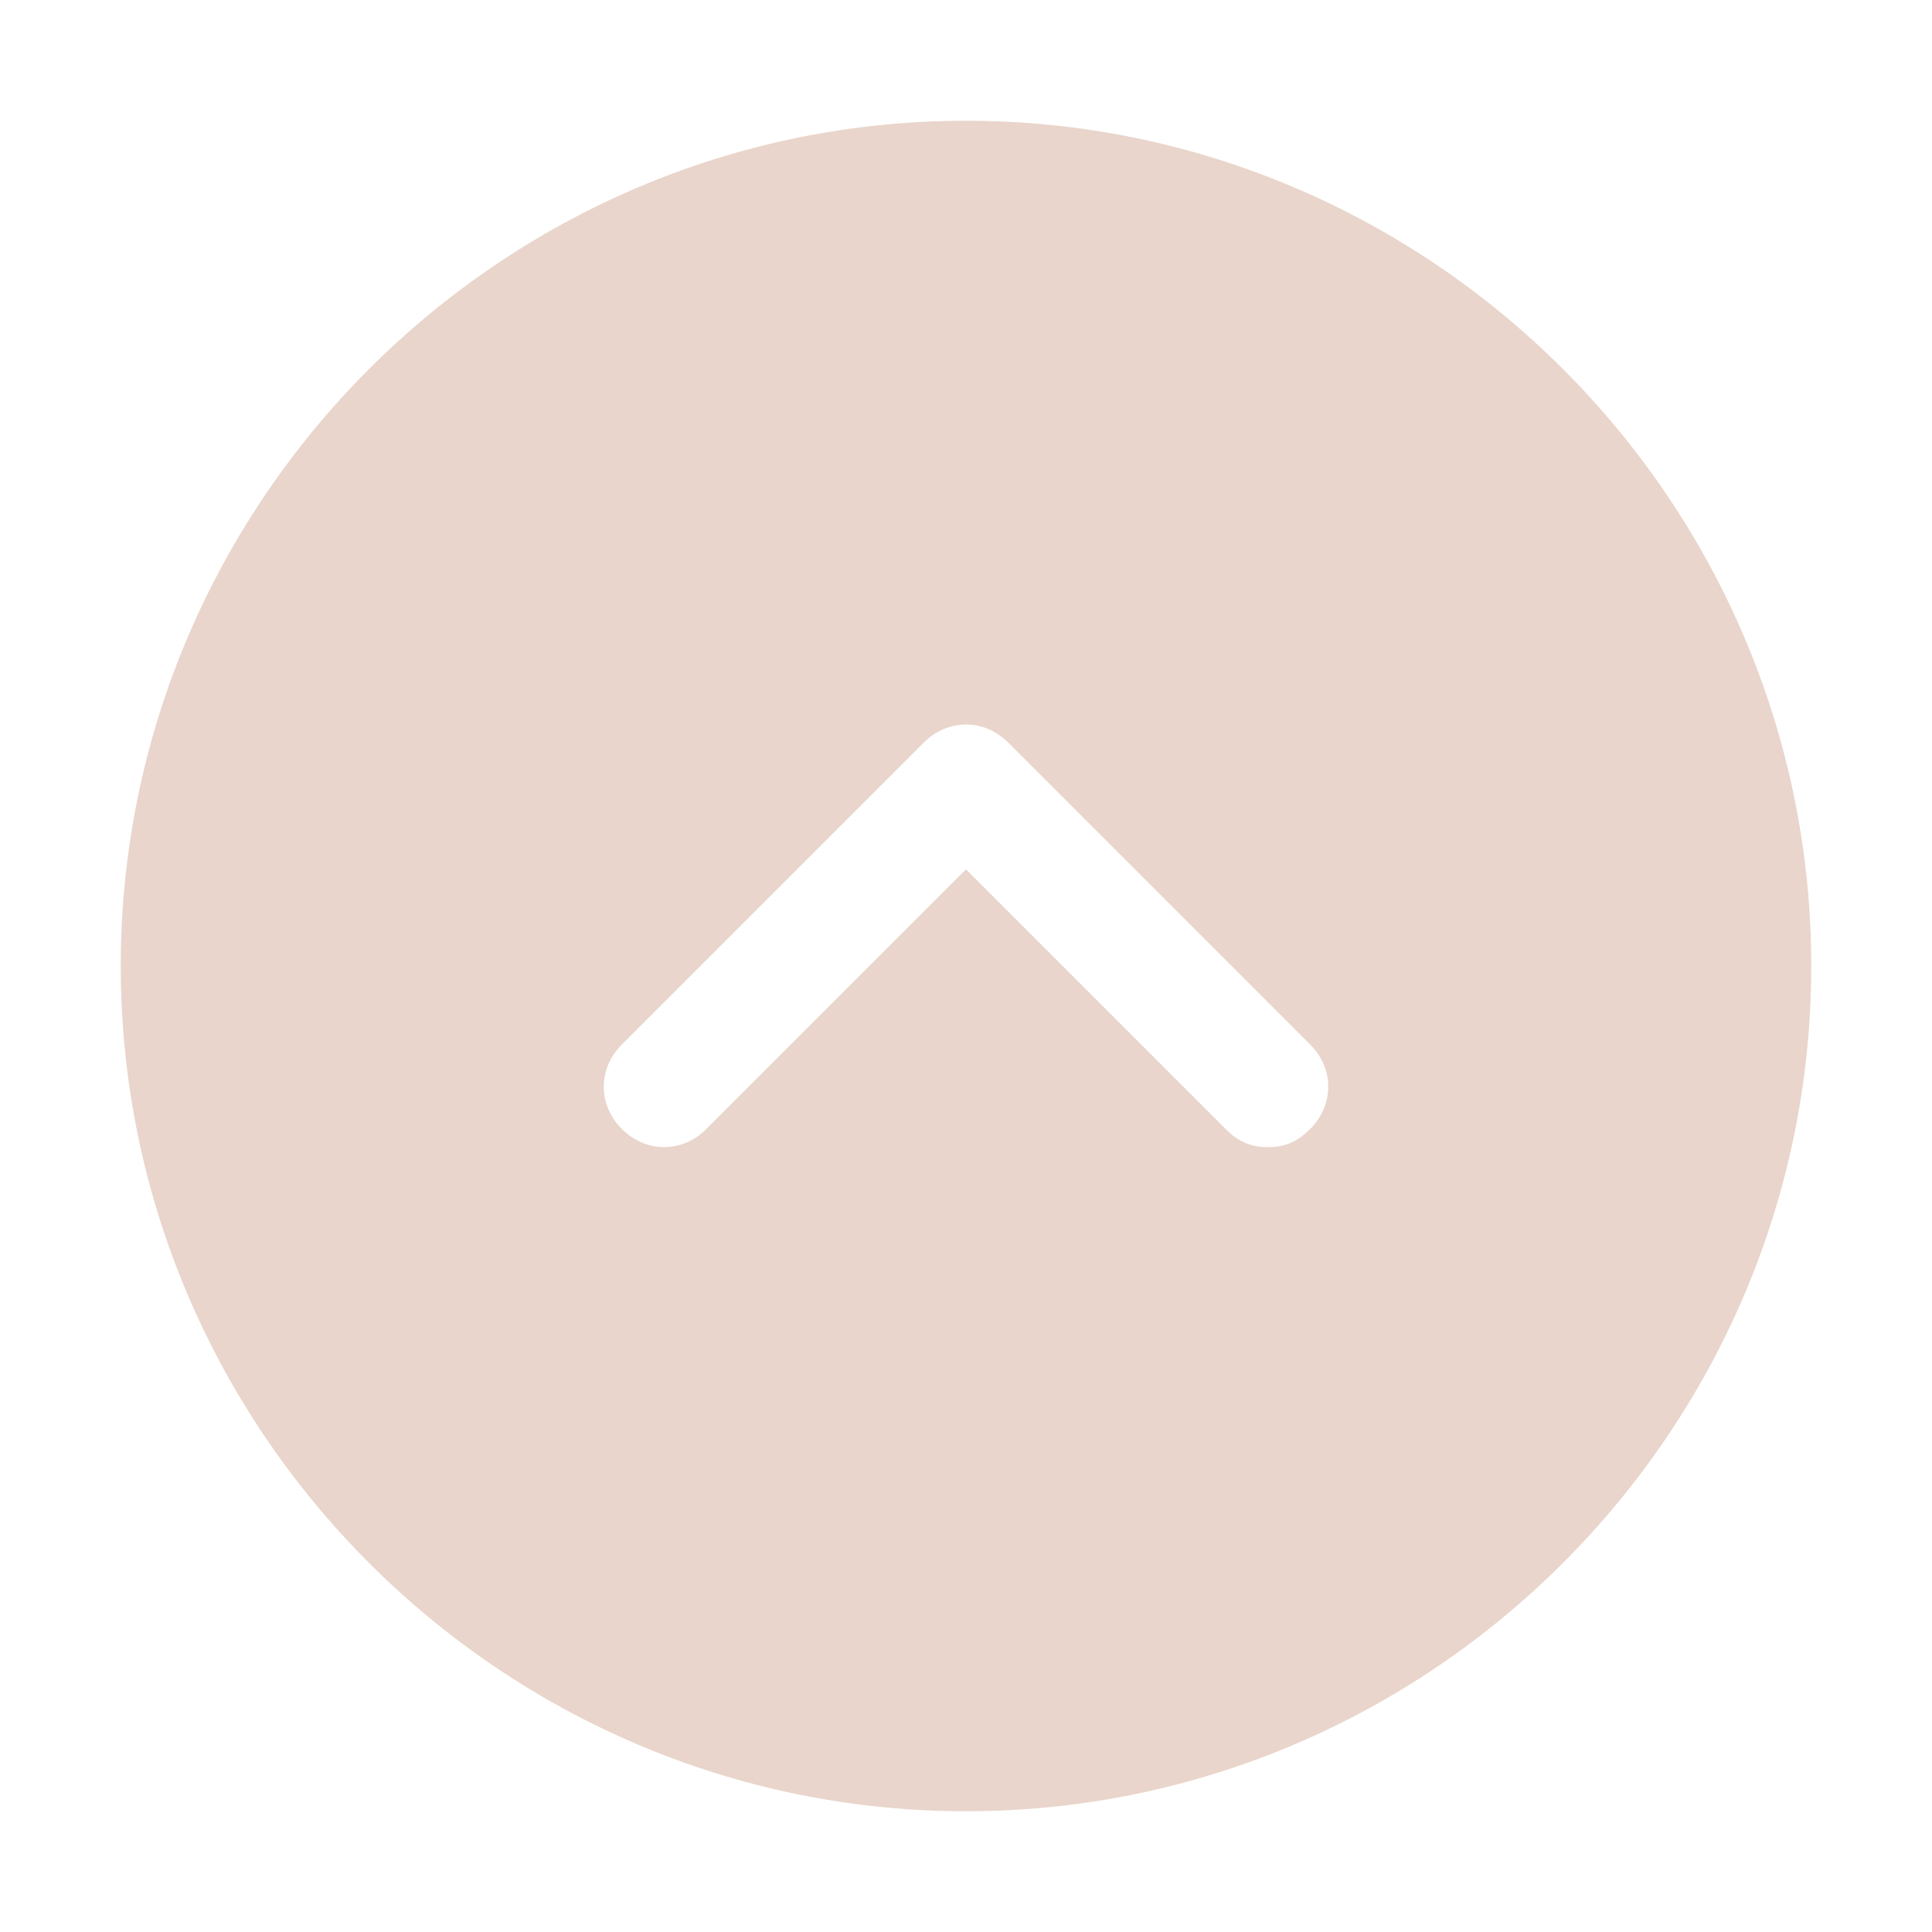 <?xml version="1.0" ?><svg id="Icons" style="enable-background:new 0 0 32 32;fill: #e9d5cb;" version="1.1" viewBox="0 0 32 32" xml:space="preserve" xmlns="http://www.w3.org/2000/svg" xmlns:xlink="http://www.w3.org/1999/xlink"><path d="M16,2C8.3,2,2,8.3,2,16s6.3,14,14,14s14-6.3,14-14S23.7,2,16,2z M21.7,18.7C21.5,18.9,21.3,19,21,19s-0.5-0.1-0.7-0.3  L16,14.4l-4.3,4.3c-0.4,0.4-1,0.4-1.4,0s-0.4-1,0-1.4l5-5c0.4-0.4,1-0.4,1.4,0l5,5C22.1,17.7,22.1,18.3,21.7,18.7z"/></svg>